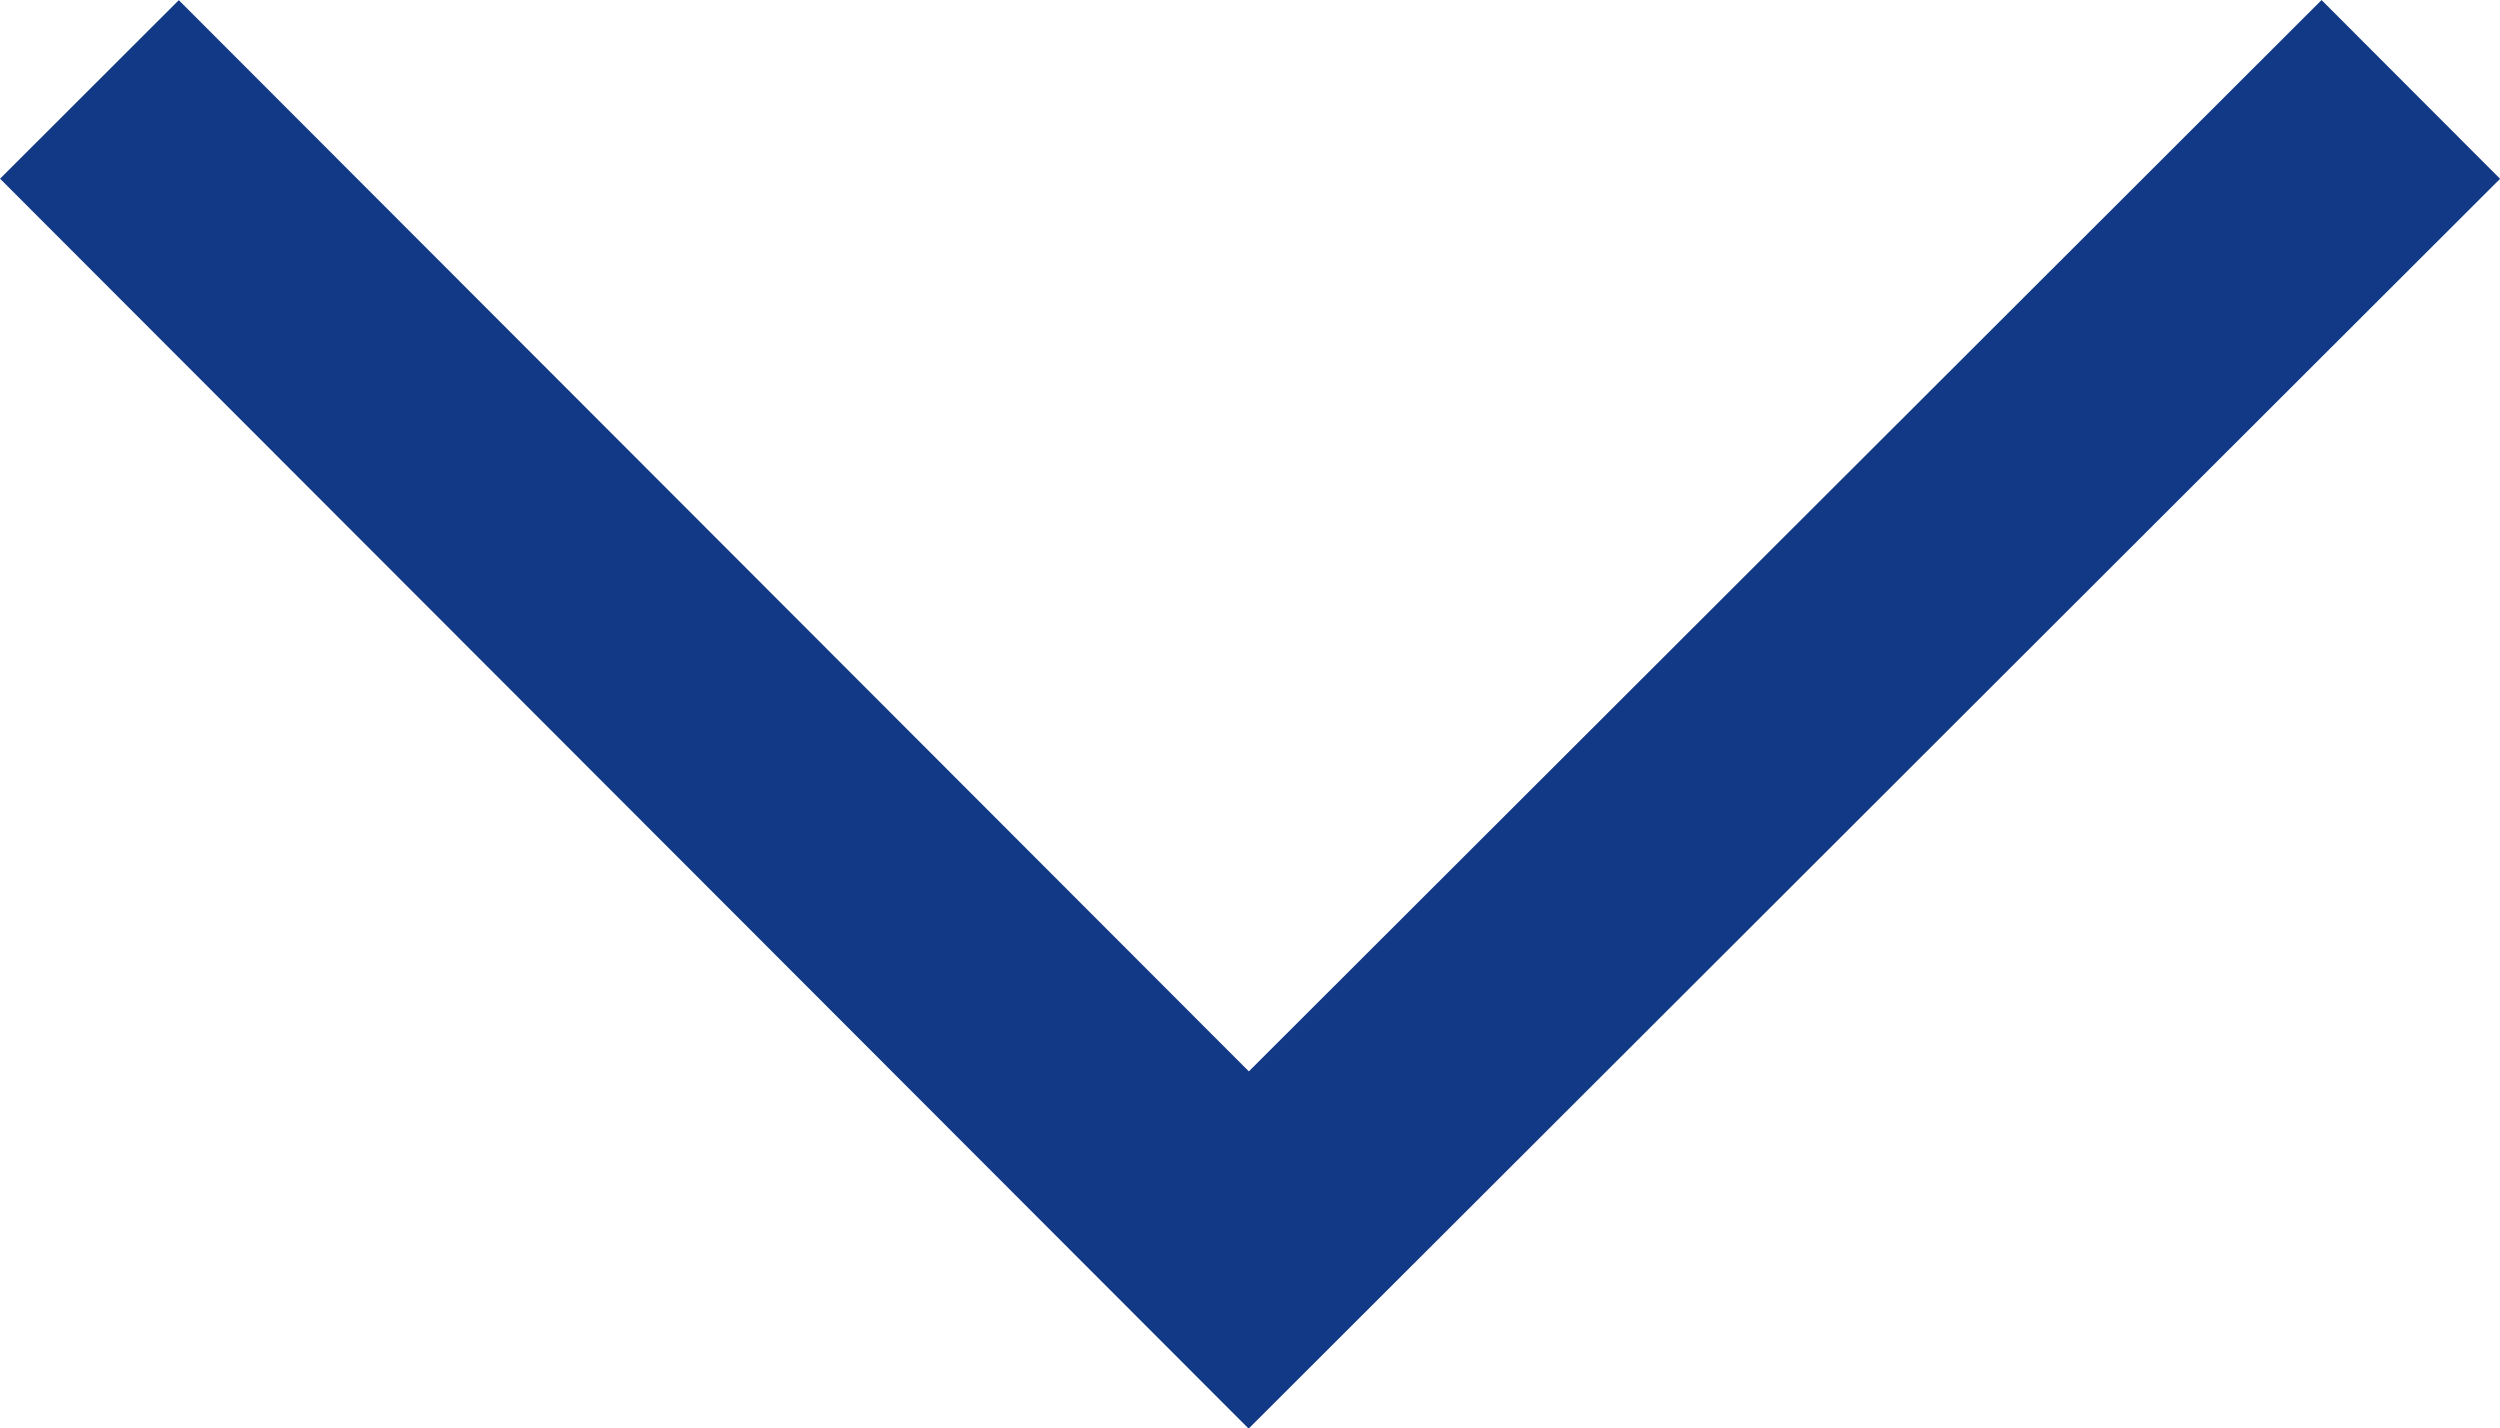 <svg xmlns="http://www.w3.org/2000/svg" width="9.896" height="5.654" viewBox="0 0 9.896 5.654">
  <path id="Path_757" data-name="Path 757" d="M0,0,4.594,4.6,0,9.189" transform="translate(9.543 0.354) rotate(90)" fill="none" stroke="#123985" stroke-width="1"/>
</svg>
